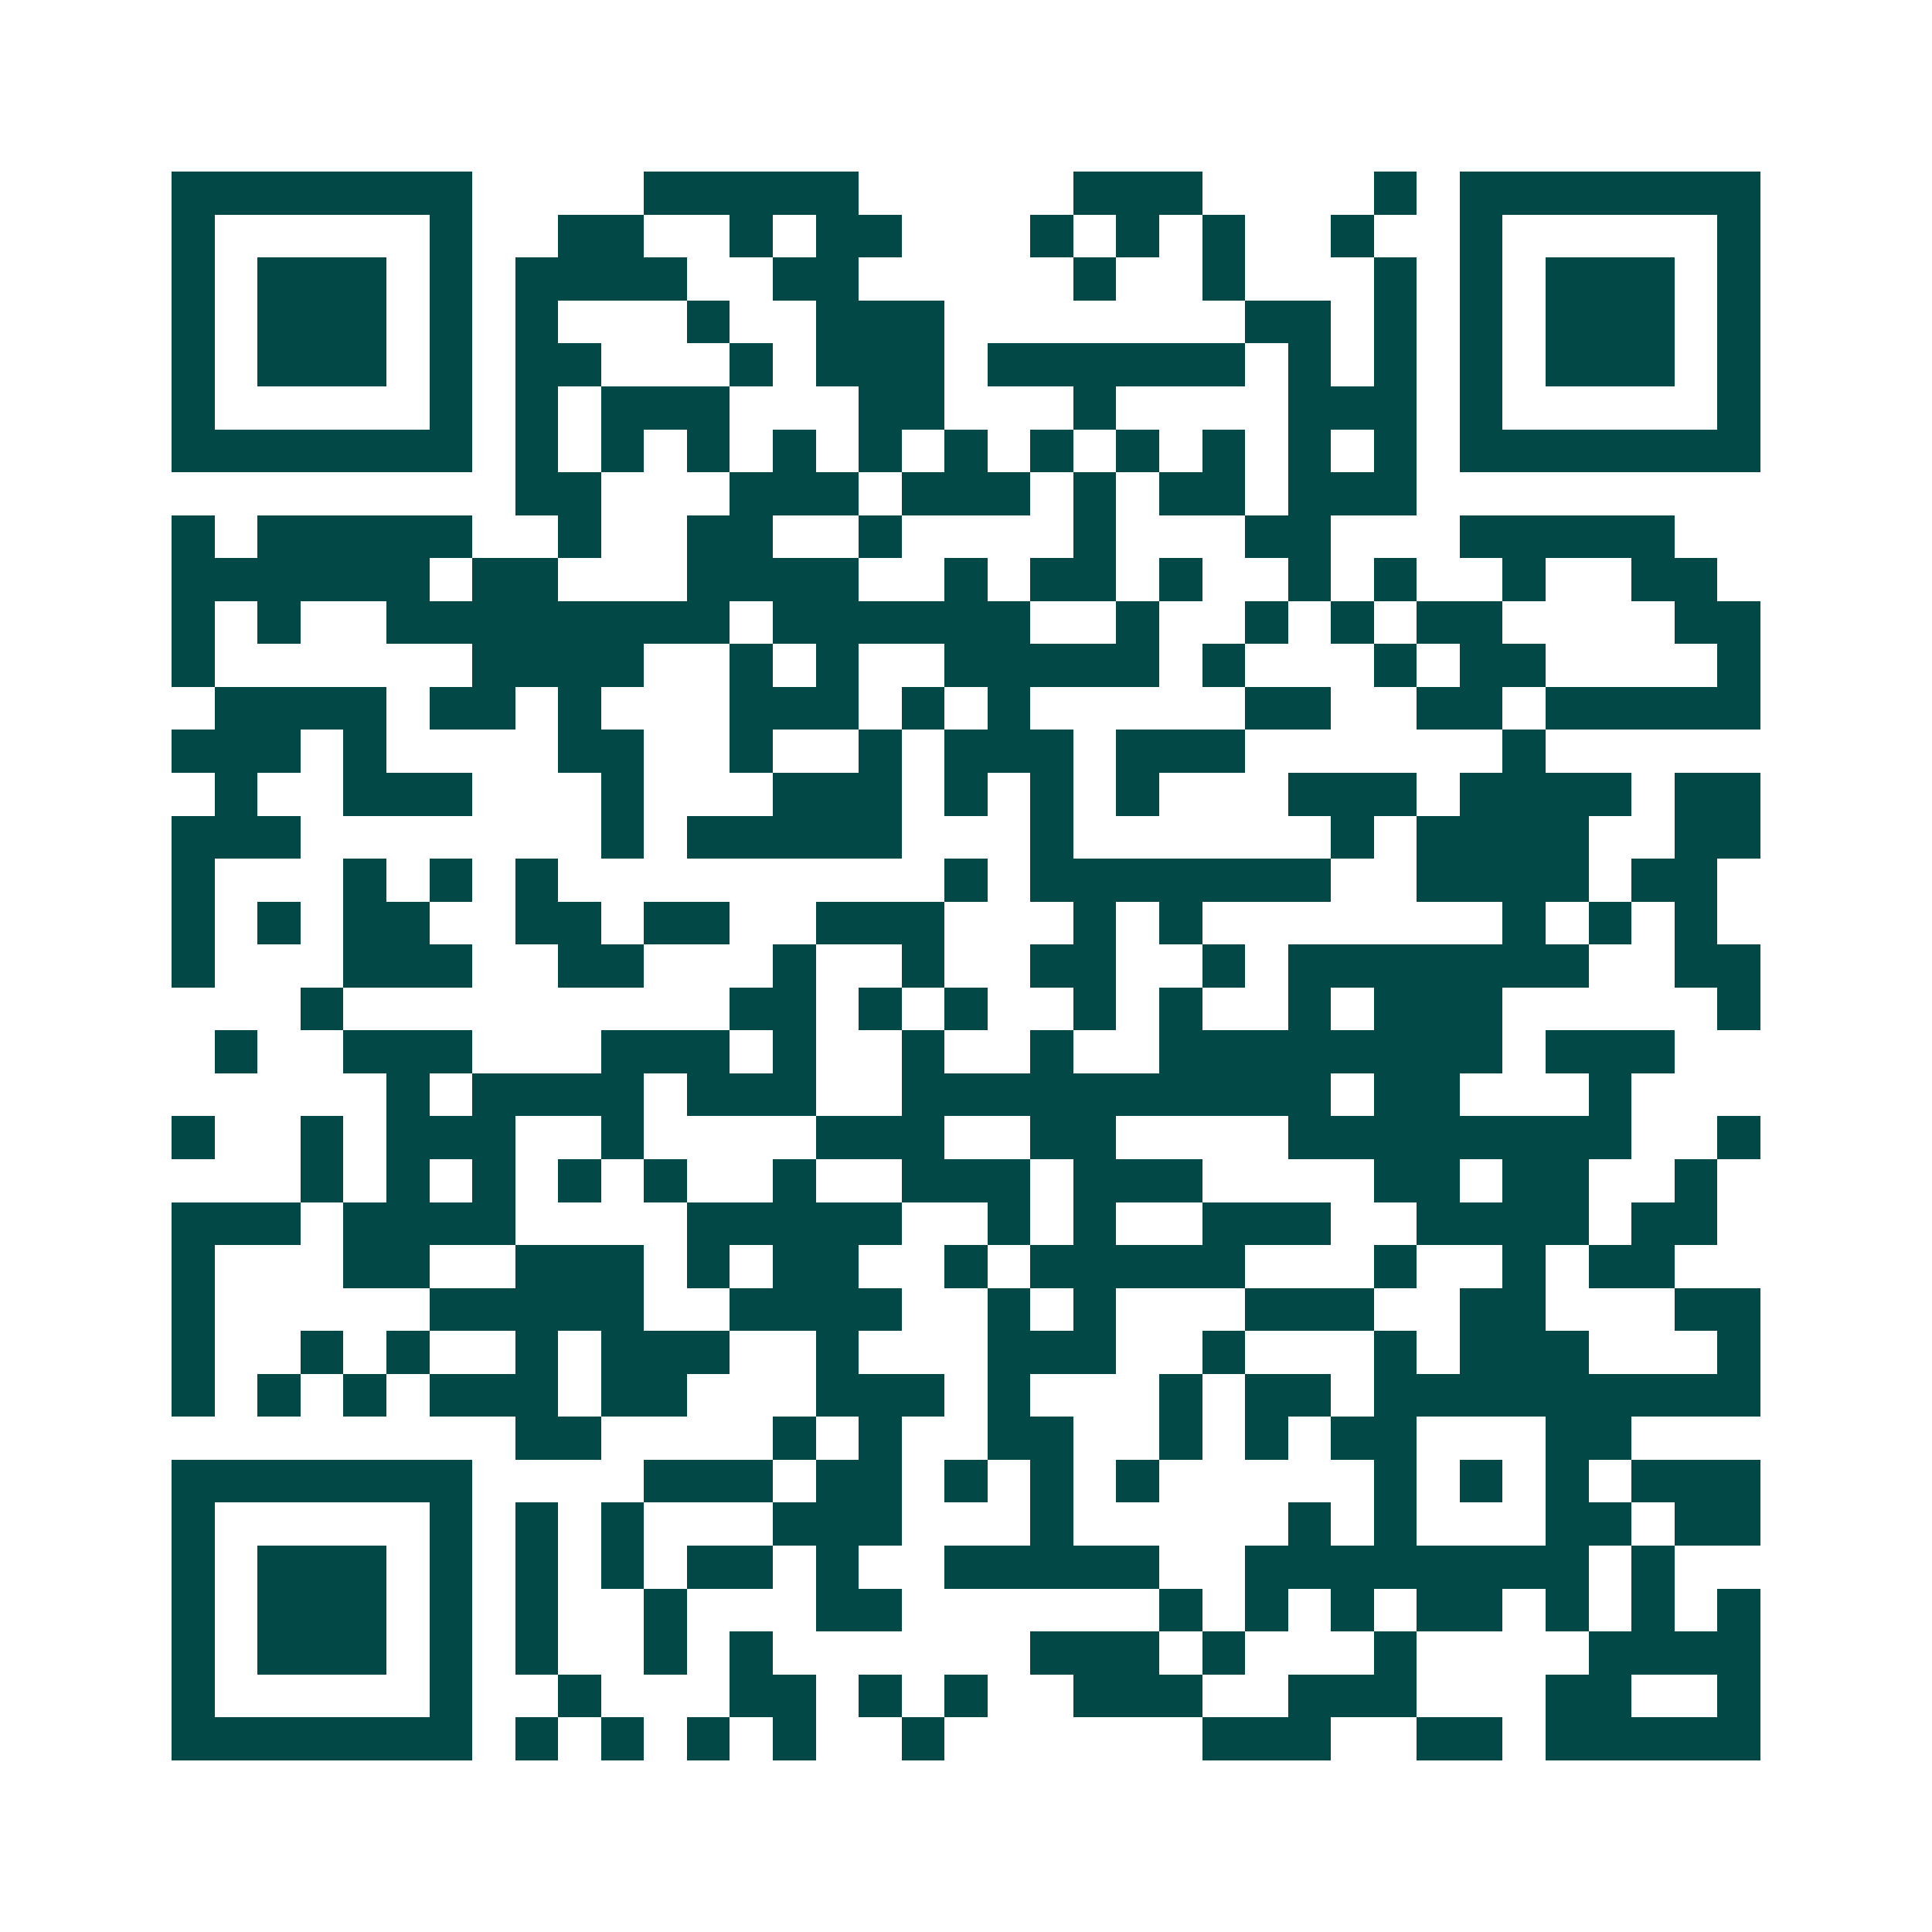 <svg xmlns="http://www.w3.org/2000/svg" width="200" height="200" viewBox="0 0 45 45" shape-rendering="crispEdges"><path fill="#ffffff" d="M0 0h45v45H0z"/><path stroke="#014847" d="M4 4.5h7m4 0h5m5 0h3m4 0h1m1 0h7M4 5.5h1m5 0h1m2 0h2m2 0h1m1 0h2m3 0h1m1 0h1m1 0h1m2 0h1m2 0h1m5 0h1M4 6.5h1m1 0h3m1 0h1m1 0h4m2 0h2m5 0h1m2 0h1m3 0h1m1 0h1m1 0h3m1 0h1M4 7.5h1m1 0h3m1 0h1m1 0h1m3 0h1m2 0h3m7 0h2m1 0h1m1 0h1m1 0h3m1 0h1M4 8.5h1m1 0h3m1 0h1m1 0h2m3 0h1m1 0h3m1 0h6m1 0h1m1 0h1m1 0h1m1 0h3m1 0h1M4 9.5h1m5 0h1m1 0h1m1 0h3m3 0h2m3 0h1m4 0h3m1 0h1m5 0h1M4 10.5h7m1 0h1m1 0h1m1 0h1m1 0h1m1 0h1m1 0h1m1 0h1m1 0h1m1 0h1m1 0h1m1 0h1m1 0h7M12 11.5h2m3 0h3m1 0h3m1 0h1m1 0h2m1 0h3M4 12.5h1m1 0h5m2 0h1m2 0h2m2 0h1m4 0h1m3 0h2m3 0h5M4 13.5h6m1 0h2m3 0h4m2 0h1m1 0h2m1 0h1m2 0h1m1 0h1m2 0h1m2 0h2M4 14.5h1m1 0h1m2 0h8m1 0h6m2 0h1m2 0h1m1 0h1m1 0h2m4 0h2M4 15.5h1m6 0h4m2 0h1m1 0h1m2 0h5m1 0h1m3 0h1m1 0h2m4 0h1M5 16.5h4m1 0h2m1 0h1m3 0h3m1 0h1m1 0h1m5 0h2m2 0h2m1 0h5M4 17.5h3m1 0h1m4 0h2m2 0h1m2 0h1m1 0h3m1 0h3m6 0h1M5 18.5h1m2 0h3m3 0h1m3 0h3m1 0h1m1 0h1m1 0h1m3 0h3m1 0h4m1 0h2M4 19.5h3m7 0h1m1 0h5m3 0h1m6 0h1m1 0h4m2 0h2M4 20.5h1m3 0h1m1 0h1m1 0h1m9 0h1m1 0h7m2 0h4m1 0h2M4 21.5h1m1 0h1m1 0h2m2 0h2m1 0h2m2 0h3m3 0h1m1 0h1m7 0h1m1 0h1m1 0h1M4 22.5h1m3 0h3m2 0h2m3 0h1m2 0h1m2 0h2m2 0h1m1 0h7m2 0h2M7 23.5h1m9 0h2m1 0h1m1 0h1m2 0h1m1 0h1m2 0h1m1 0h3m5 0h1M5 24.5h1m2 0h3m3 0h3m1 0h1m2 0h1m2 0h1m2 0h8m1 0h3M9 25.5h1m1 0h4m1 0h3m2 0h10m1 0h2m3 0h1M4 26.5h1m2 0h1m1 0h3m2 0h1m4 0h3m2 0h2m4 0h8m2 0h1M7 27.5h1m1 0h1m1 0h1m1 0h1m1 0h1m2 0h1m2 0h3m1 0h3m4 0h2m1 0h2m2 0h1M4 28.5h3m1 0h4m4 0h5m2 0h1m1 0h1m2 0h3m2 0h4m1 0h2M4 29.5h1m3 0h2m2 0h3m1 0h1m1 0h2m2 0h1m1 0h5m3 0h1m2 0h1m1 0h2M4 30.5h1m5 0h5m2 0h4m2 0h1m1 0h1m3 0h3m2 0h2m3 0h2M4 31.5h1m2 0h1m1 0h1m2 0h1m1 0h3m2 0h1m3 0h3m2 0h1m3 0h1m1 0h3m3 0h1M4 32.5h1m1 0h1m1 0h1m1 0h3m1 0h2m3 0h3m1 0h1m3 0h1m1 0h2m1 0h9M12 33.5h2m4 0h1m1 0h1m2 0h2m2 0h1m1 0h1m1 0h2m3 0h2M4 34.5h7m4 0h3m1 0h2m1 0h1m1 0h1m1 0h1m5 0h1m1 0h1m1 0h1m1 0h3M4 35.5h1m5 0h1m1 0h1m1 0h1m3 0h3m3 0h1m5 0h1m1 0h1m3 0h2m1 0h2M4 36.5h1m1 0h3m1 0h1m1 0h1m1 0h1m1 0h2m1 0h1m2 0h5m2 0h8m1 0h1M4 37.5h1m1 0h3m1 0h1m1 0h1m2 0h1m3 0h2m6 0h1m1 0h1m1 0h1m1 0h2m1 0h1m1 0h1m1 0h1M4 38.5h1m1 0h3m1 0h1m1 0h1m2 0h1m1 0h1m6 0h3m1 0h1m3 0h1m4 0h4M4 39.5h1m5 0h1m2 0h1m3 0h2m1 0h1m1 0h1m2 0h3m2 0h3m3 0h2m2 0h1M4 40.5h7m1 0h1m1 0h1m1 0h1m1 0h1m2 0h1m6 0h3m2 0h2m1 0h5"/></svg>

